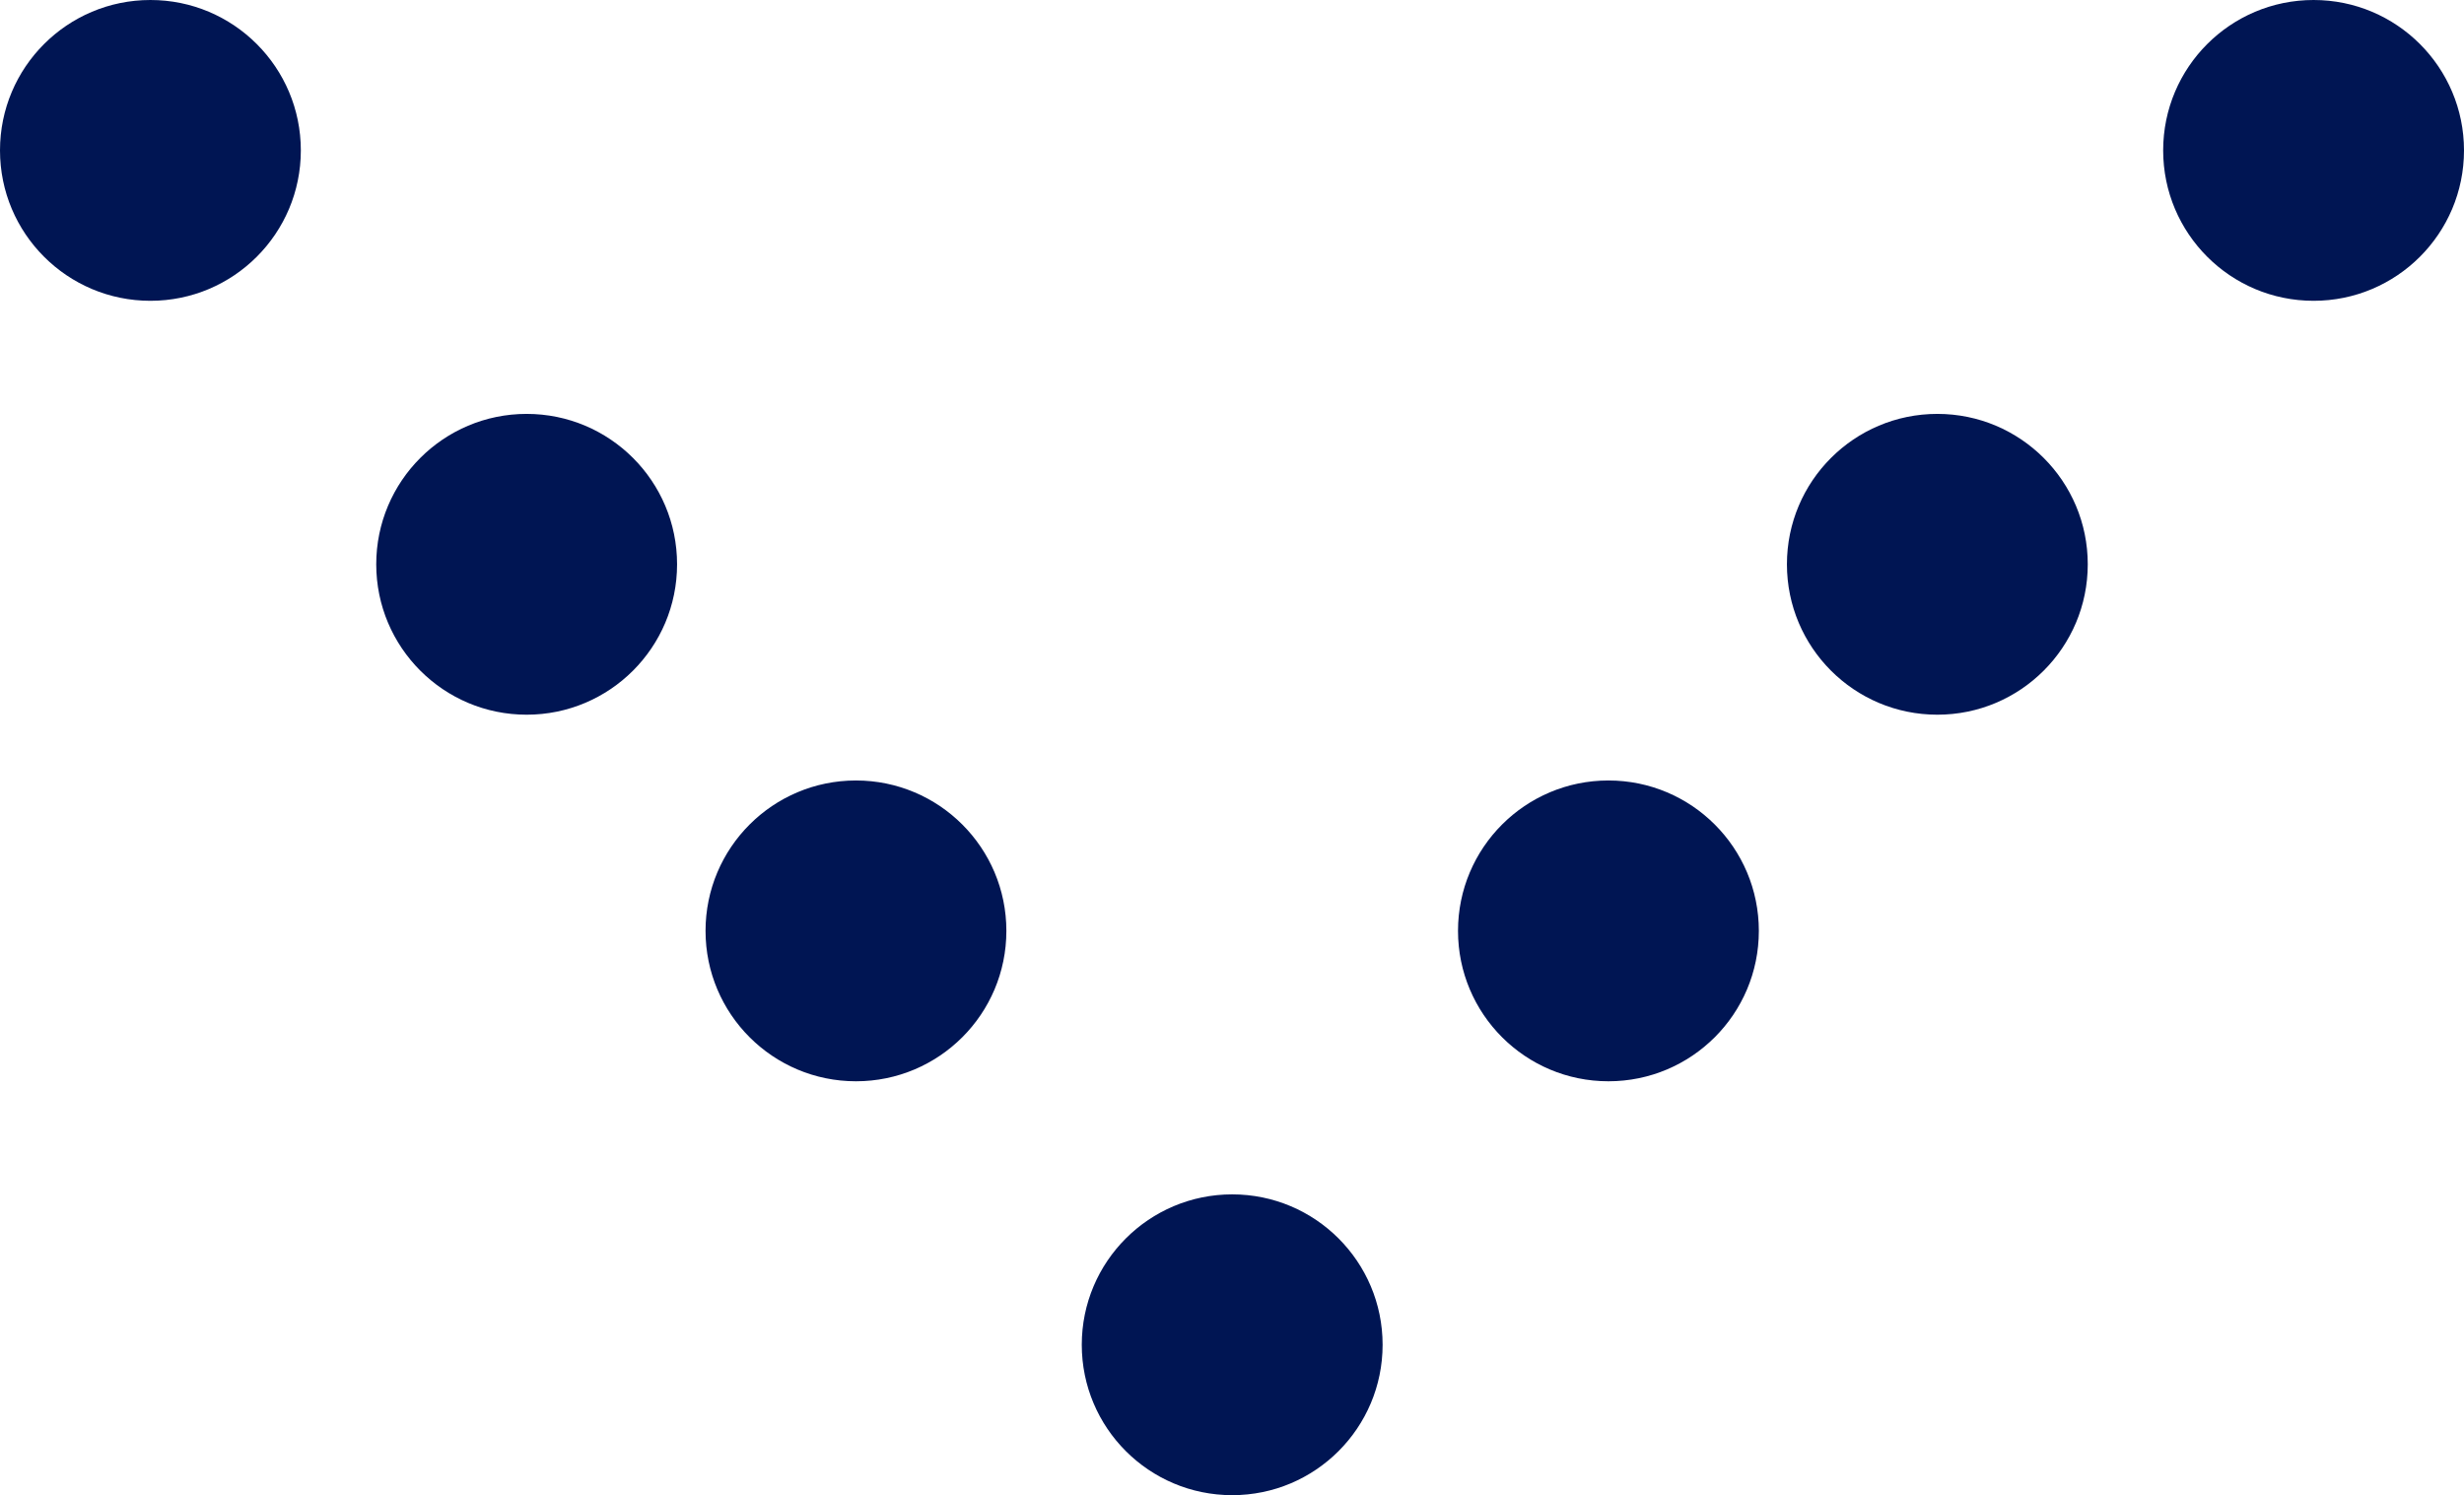 <svg xmlns="http://www.w3.org/2000/svg" width="64.05" height="38.87" viewBox="0 0 64.05 38.87">
  <defs>
    <style>
      .cls-1 {
        fill: #001553;
      }
    </style>
  </defs>
  <title>Asset 2</title>
  <g id="Layer_2" data-name="Layer 2">
    <g id="Layer_1-2" data-name="Layer 1">
      <g>
        <circle class="cls-1" cx="3.91" cy="3.91" r="3.91"/>
        <circle class="cls-1" cx="13.69" cy="14.67" r="3.91"/>
        <circle class="cls-1" cx="22.25" cy="24.2" r="3.91"/>
        <circle class="cls-1" cx="32.03" cy="34.96" r="3.91"/>
        <g>
          <circle class="cls-1" cx="60.14" cy="3.91" r="3.91"/>
          <circle class="cls-1" cx="50.36" cy="14.67" r="3.91"/>
          <circle class="cls-1" cx="41.81" cy="24.2" r="3.91"/>
        </g>
      </g>
    </g>
  </g>
</svg>
